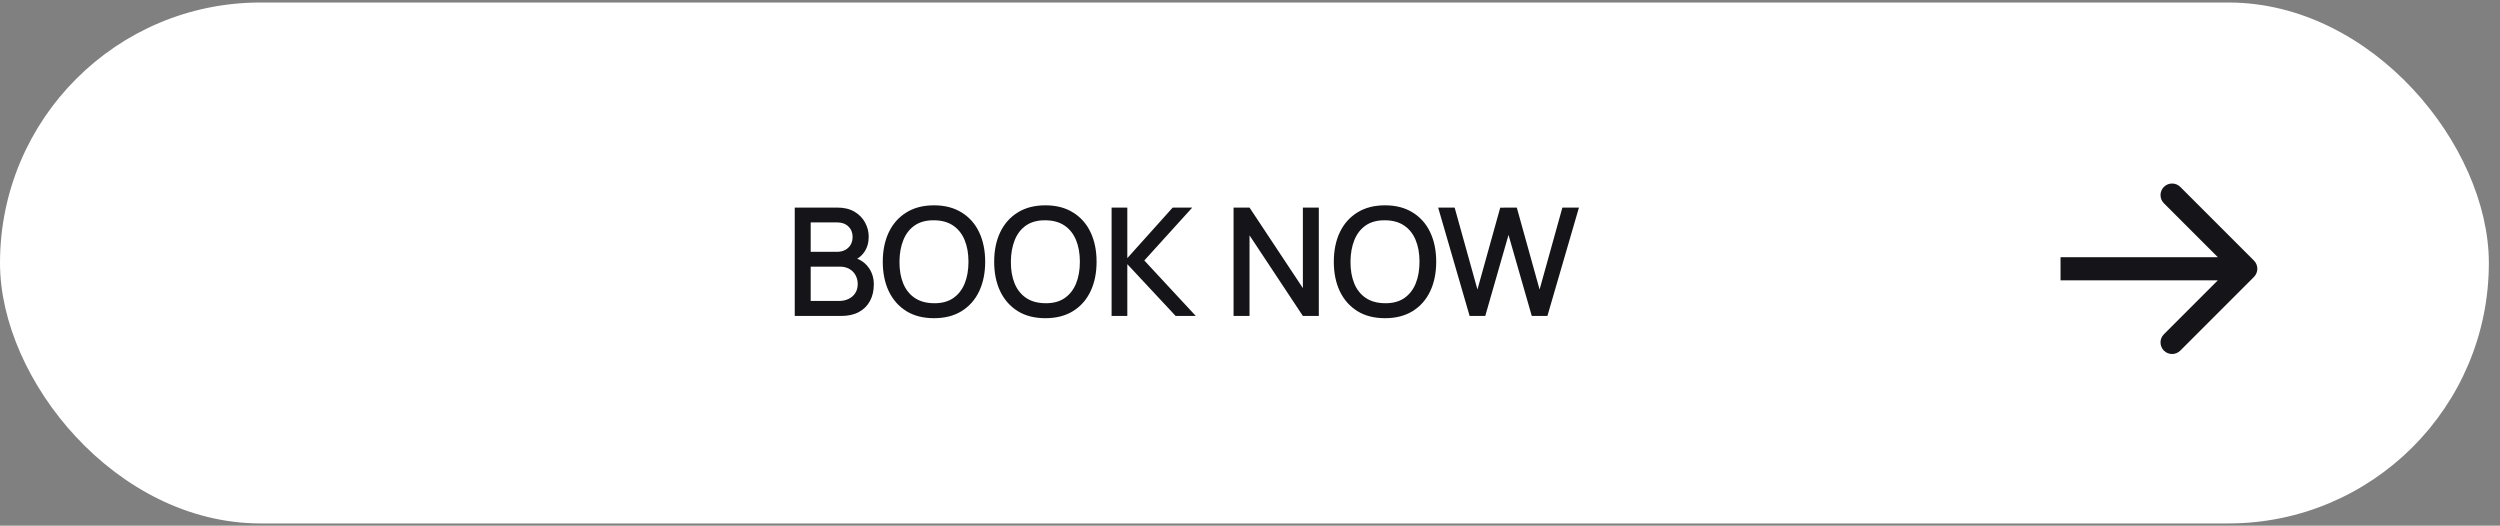 <?xml version="1.0" encoding="UTF-8"?> <svg xmlns="http://www.w3.org/2000/svg" width="195" height="41" viewBox="0 0 195 41" fill="none"><rect x="0" y="0" width="195" height="41" fill="#808080" stroke="none"/><rect x="0.496" y="0.692" width="193.139" height="39.64" rx="19.82" fill="white" stroke="white" stroke-width="0.992"></rect><path d="M61.99 24.643V16.191H65.311C65.848 16.191 66.297 16.301 66.661 16.52C67.025 16.739 67.299 17.023 67.483 17.371C67.667 17.715 67.759 18.079 67.759 18.462C67.759 18.928 67.644 19.327 67.413 19.66C67.186 19.992 66.879 20.219 66.491 20.34L66.48 20.053C67.019 20.186 67.434 20.446 67.724 20.834C68.013 21.217 68.158 21.665 68.158 22.178C68.158 22.674 68.058 23.107 67.859 23.475C67.663 23.842 67.376 24.13 66.996 24.337C66.62 24.541 66.165 24.643 65.629 24.643H61.99ZM63.234 23.475H65.441C65.719 23.475 65.967 23.422 66.186 23.316C66.409 23.21 66.583 23.06 66.708 22.864C66.838 22.665 66.902 22.428 66.902 22.154C66.902 21.9 66.845 21.671 66.732 21.467C66.622 21.26 66.462 21.098 66.251 20.98C66.043 20.859 65.799 20.798 65.517 20.798H63.234V23.475ZM63.234 19.642H65.294C65.521 19.642 65.724 19.597 65.904 19.507C66.088 19.413 66.233 19.28 66.339 19.108C66.448 18.932 66.503 18.721 66.503 18.474C66.503 18.145 66.393 17.875 66.174 17.664C65.955 17.453 65.662 17.347 65.294 17.347H63.234V19.642ZM72.853 24.819C72.008 24.819 71.288 24.635 70.694 24.267C70.099 23.895 69.643 23.379 69.326 22.718C69.013 22.056 68.856 21.289 68.856 20.417C68.856 19.544 69.013 18.777 69.326 18.116C69.643 17.455 70.099 16.94 70.694 16.573C71.288 16.201 72.008 16.015 72.853 16.015C73.695 16.015 74.412 16.201 75.007 16.573C75.606 16.94 76.062 17.455 76.375 18.116C76.688 18.777 76.844 19.544 76.844 20.417C76.844 21.289 76.688 22.056 76.375 22.718C76.062 23.379 75.606 23.895 75.007 24.267C74.412 24.635 73.695 24.819 72.853 24.819ZM72.853 23.651C73.452 23.659 73.949 23.527 74.344 23.258C74.743 22.984 75.043 22.604 75.242 22.119C75.442 21.63 75.541 21.062 75.541 20.417C75.541 19.771 75.442 19.208 75.242 18.727C75.043 18.241 74.743 17.864 74.344 17.594C73.949 17.324 73.452 17.187 72.853 17.183C72.255 17.175 71.756 17.306 71.357 17.576C70.962 17.846 70.664 18.226 70.465 18.715C70.265 19.204 70.163 19.771 70.159 20.417C70.156 21.062 70.253 21.628 70.453 22.113C70.652 22.594 70.952 22.97 71.351 23.24C71.754 23.51 72.255 23.647 72.853 23.651ZM81.542 24.819C80.697 24.819 79.977 24.635 79.382 24.267C78.788 23.895 78.332 23.379 78.015 22.718C77.702 22.056 77.545 21.289 77.545 20.417C77.545 19.544 77.702 18.777 78.015 18.116C78.332 17.455 78.788 16.94 79.382 16.573C79.977 16.201 80.697 16.015 81.542 16.015C82.383 16.015 83.102 16.201 83.696 16.573C84.295 16.94 84.751 17.455 85.064 18.116C85.377 18.777 85.533 19.544 85.533 20.417C85.533 21.289 85.377 22.056 85.064 22.718C84.751 23.379 84.295 23.895 83.696 24.267C83.102 24.635 82.383 24.819 81.542 24.819ZM81.542 23.651C82.141 23.659 82.638 23.527 83.033 23.258C83.432 22.984 83.731 22.604 83.931 22.119C84.13 21.63 84.23 21.062 84.23 20.417C84.23 19.771 84.13 19.208 83.931 18.727C83.731 18.241 83.432 17.864 83.033 17.594C82.638 17.324 82.141 17.187 81.542 17.183C80.944 17.175 80.445 17.306 80.046 17.576C79.65 17.846 79.353 18.226 79.154 18.715C78.954 19.204 78.852 19.771 78.848 20.417C78.844 21.062 78.942 21.628 79.142 22.113C79.341 22.594 79.641 22.97 80.04 23.24C80.443 23.51 80.944 23.647 81.542 23.651ZM86.704 24.643V16.191H87.931V20.135L91.47 16.191H92.996L89.257 20.317L93.271 24.643H91.698L87.931 20.605V24.643H86.704ZM96.218 24.643V16.191H97.463L101.624 22.471V16.191H102.868V24.643H101.624L97.463 18.357V24.643H96.218ZM108.033 24.819C107.188 24.819 106.468 24.635 105.874 24.267C105.279 23.895 104.823 23.379 104.506 22.718C104.193 22.056 104.037 21.289 104.037 20.417C104.037 19.544 104.193 18.777 104.506 18.116C104.823 17.455 105.279 16.94 105.874 16.573C106.468 16.201 107.188 16.015 108.033 16.015C108.875 16.015 109.593 16.201 110.187 16.573C110.786 16.94 111.242 17.455 111.555 18.116C111.868 18.777 112.024 19.544 112.024 20.417C112.024 21.289 111.868 22.056 111.555 22.718C111.242 23.379 110.786 23.895 110.187 24.267C109.593 24.635 108.875 24.819 108.033 24.819ZM108.033 23.651C108.632 23.659 109.129 23.527 109.524 23.258C109.923 22.984 110.223 22.604 110.422 22.119C110.622 21.63 110.721 21.062 110.721 20.417C110.721 19.771 110.622 19.208 110.422 18.727C110.223 18.241 109.923 17.864 109.524 17.594C109.129 17.324 108.632 17.187 108.033 17.183C107.435 17.175 106.936 17.306 106.537 17.576C106.142 17.846 105.844 18.226 105.645 18.715C105.445 19.204 105.343 19.771 105.339 20.417C105.336 21.062 105.433 21.628 105.633 22.113C105.832 22.594 106.132 22.97 106.531 23.24C106.934 23.51 107.435 23.647 108.033 23.651ZM114.63 24.643L112.176 16.191H113.462L115.24 22.582L117.018 16.197L118.31 16.191L120.088 22.582L121.866 16.191H123.158L120.698 24.643H119.478L117.664 18.322L115.851 24.643H114.63Z" fill="#151419"></path><path d="M175.808 21.602C176.16 21.249 176.16 20.677 175.808 20.325L170.062 14.579C169.709 14.226 169.137 14.226 168.785 14.579C168.432 14.931 168.432 15.503 168.785 15.856L173.892 20.963L168.785 26.071C168.432 26.424 168.432 26.995 168.785 27.348C169.137 27.701 169.709 27.701 170.062 27.348L175.808 21.602ZM160.722 20.963L160.722 21.866L175.169 21.866L175.169 20.963L175.169 20.06L160.722 20.06L160.722 20.963Z" fill="#151419"></path></svg> 